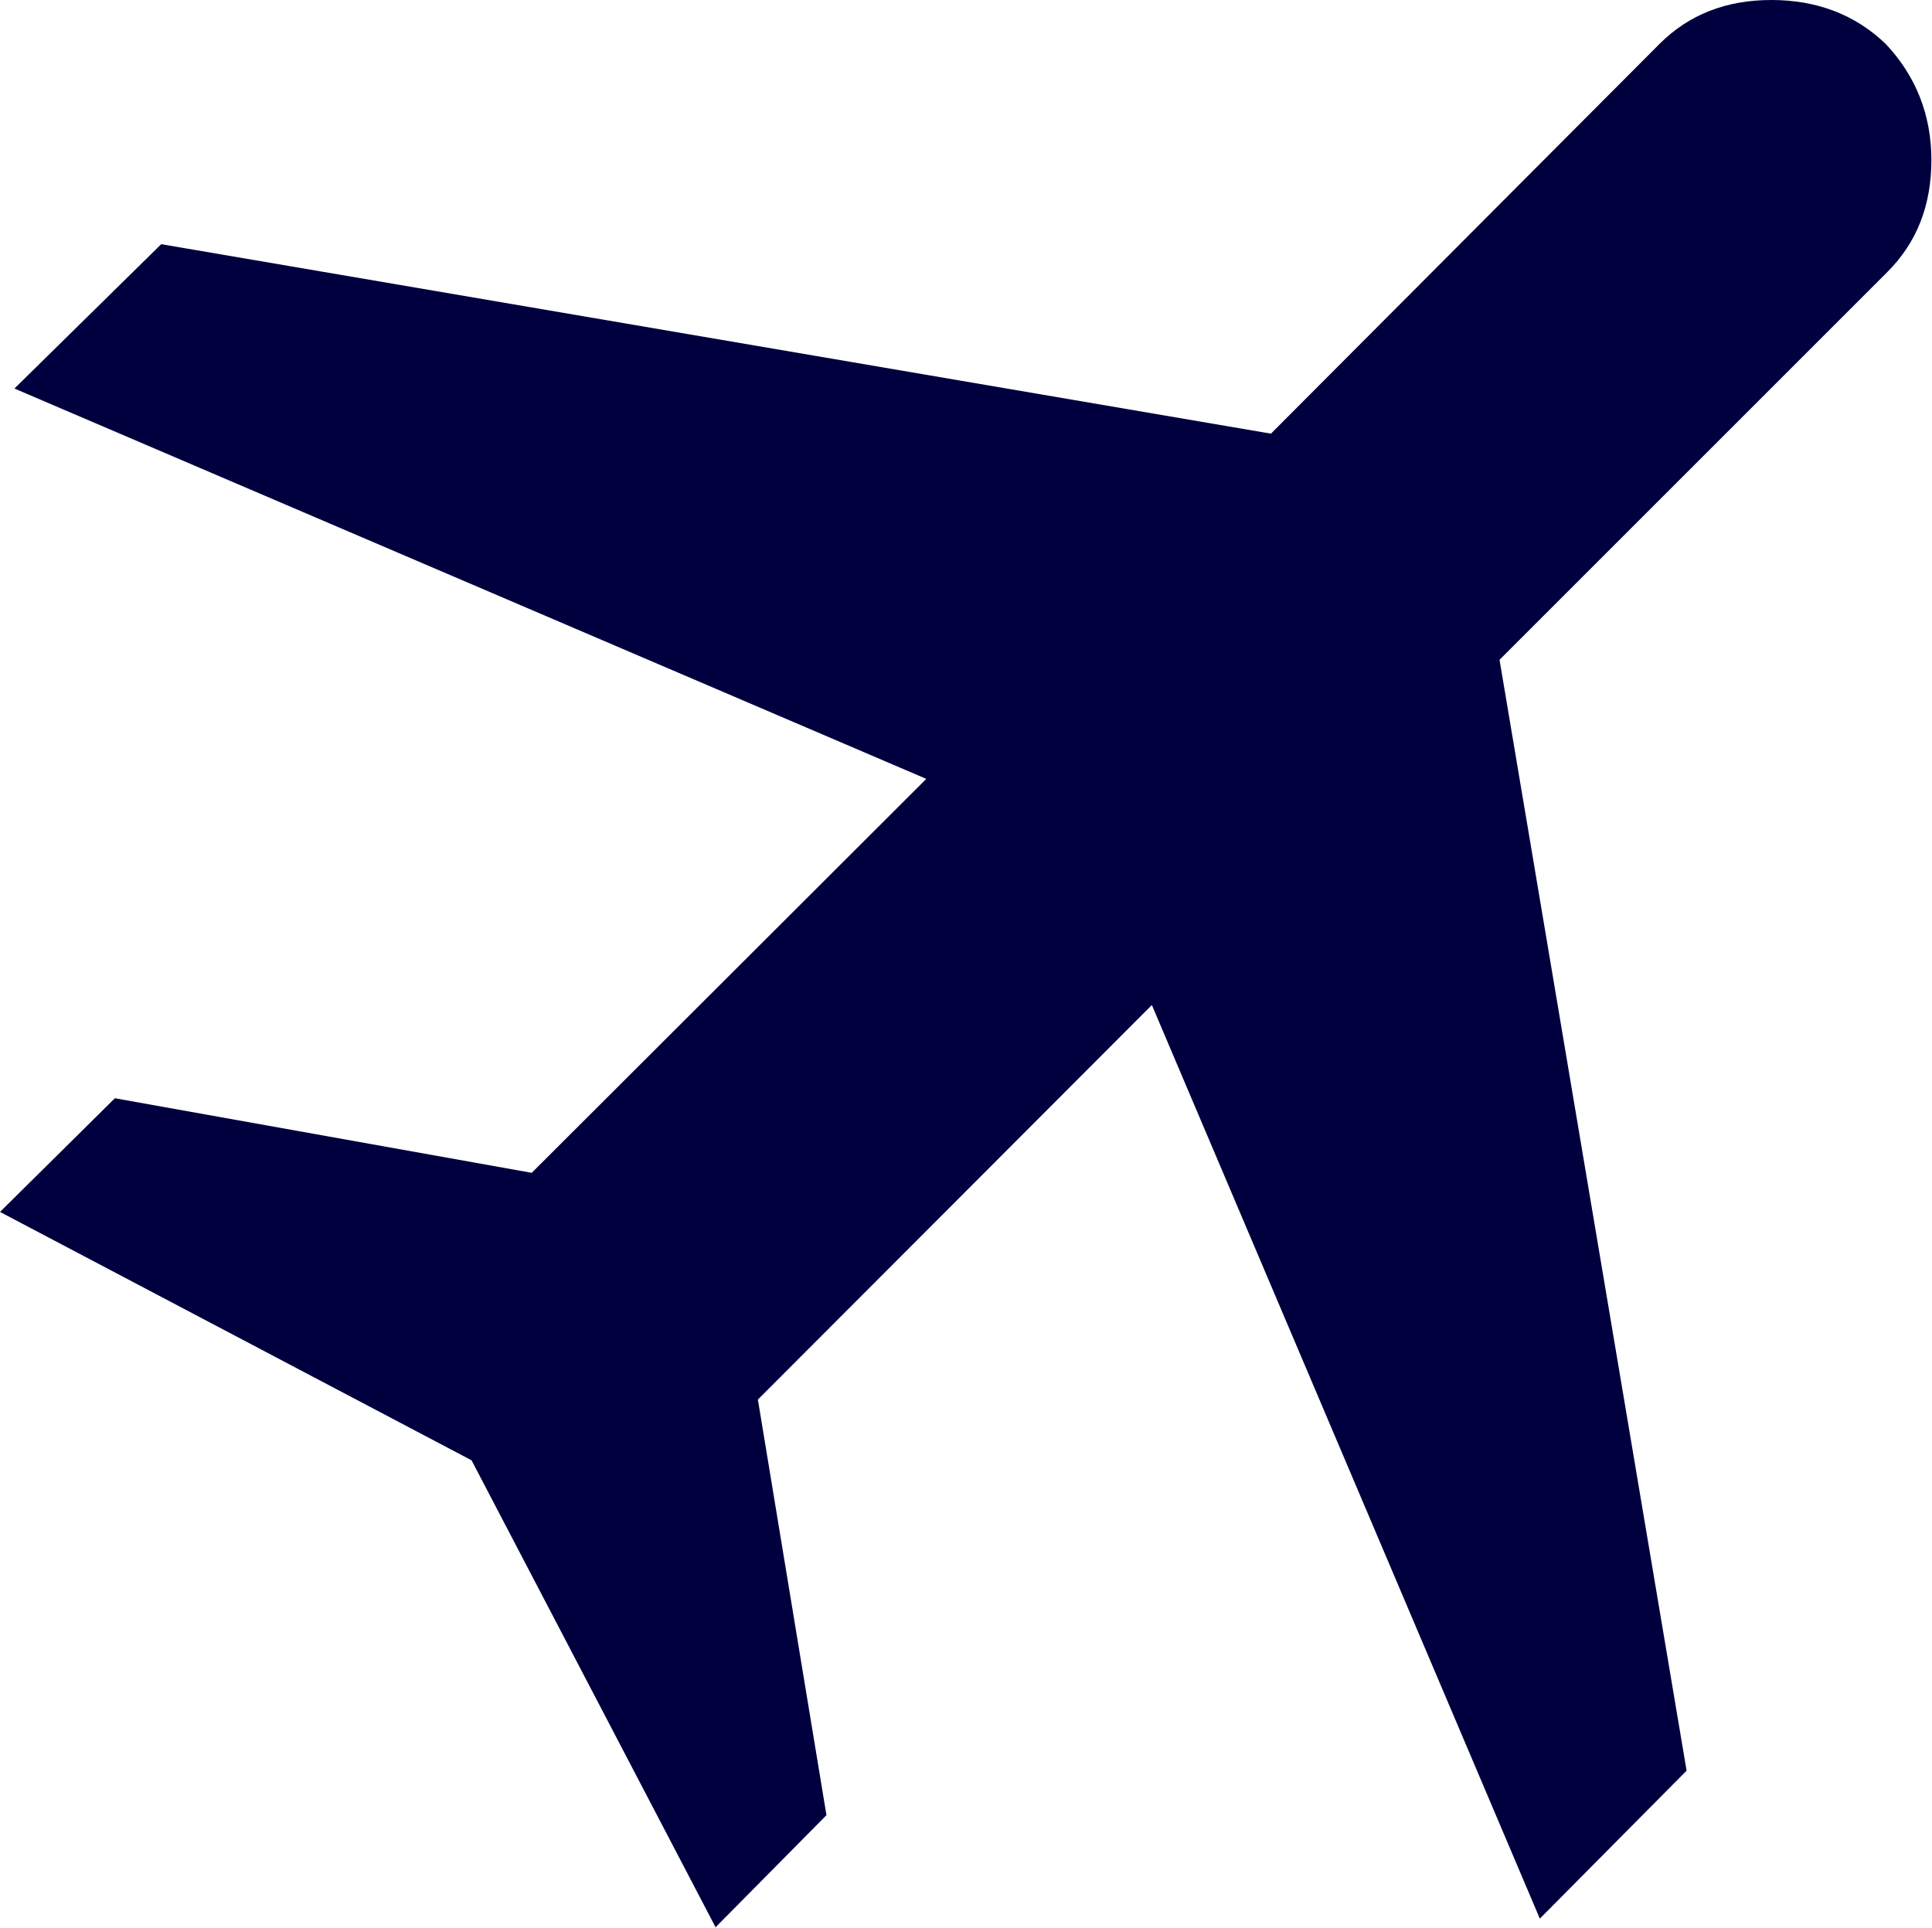 <svg xmlns="http://www.w3.org/2000/svg" data-name="レイヤー 2" viewBox="0 0 32.12 32.05"><path d="m11.9 32.05-4.06-7.77L0 20.15l1.91-1.89 6.93 1.24 6.56-6.55L.24 6.46l2.44-2.4 18.45 3.15L27.59.73C28.08.24 28.7 0 29.45 0s1.39.24 1.9.73c.5.53.76 1.18.76 1.93s-.24 1.37-.73 1.86l-6.45 6.45 3.11 18.47-2.44 2.46-6.45-15.19-6.55 6.56 1.14 6.91-1.85 1.87Z" data-name="レイヤー 1" style="fill:#00003e"/></svg>